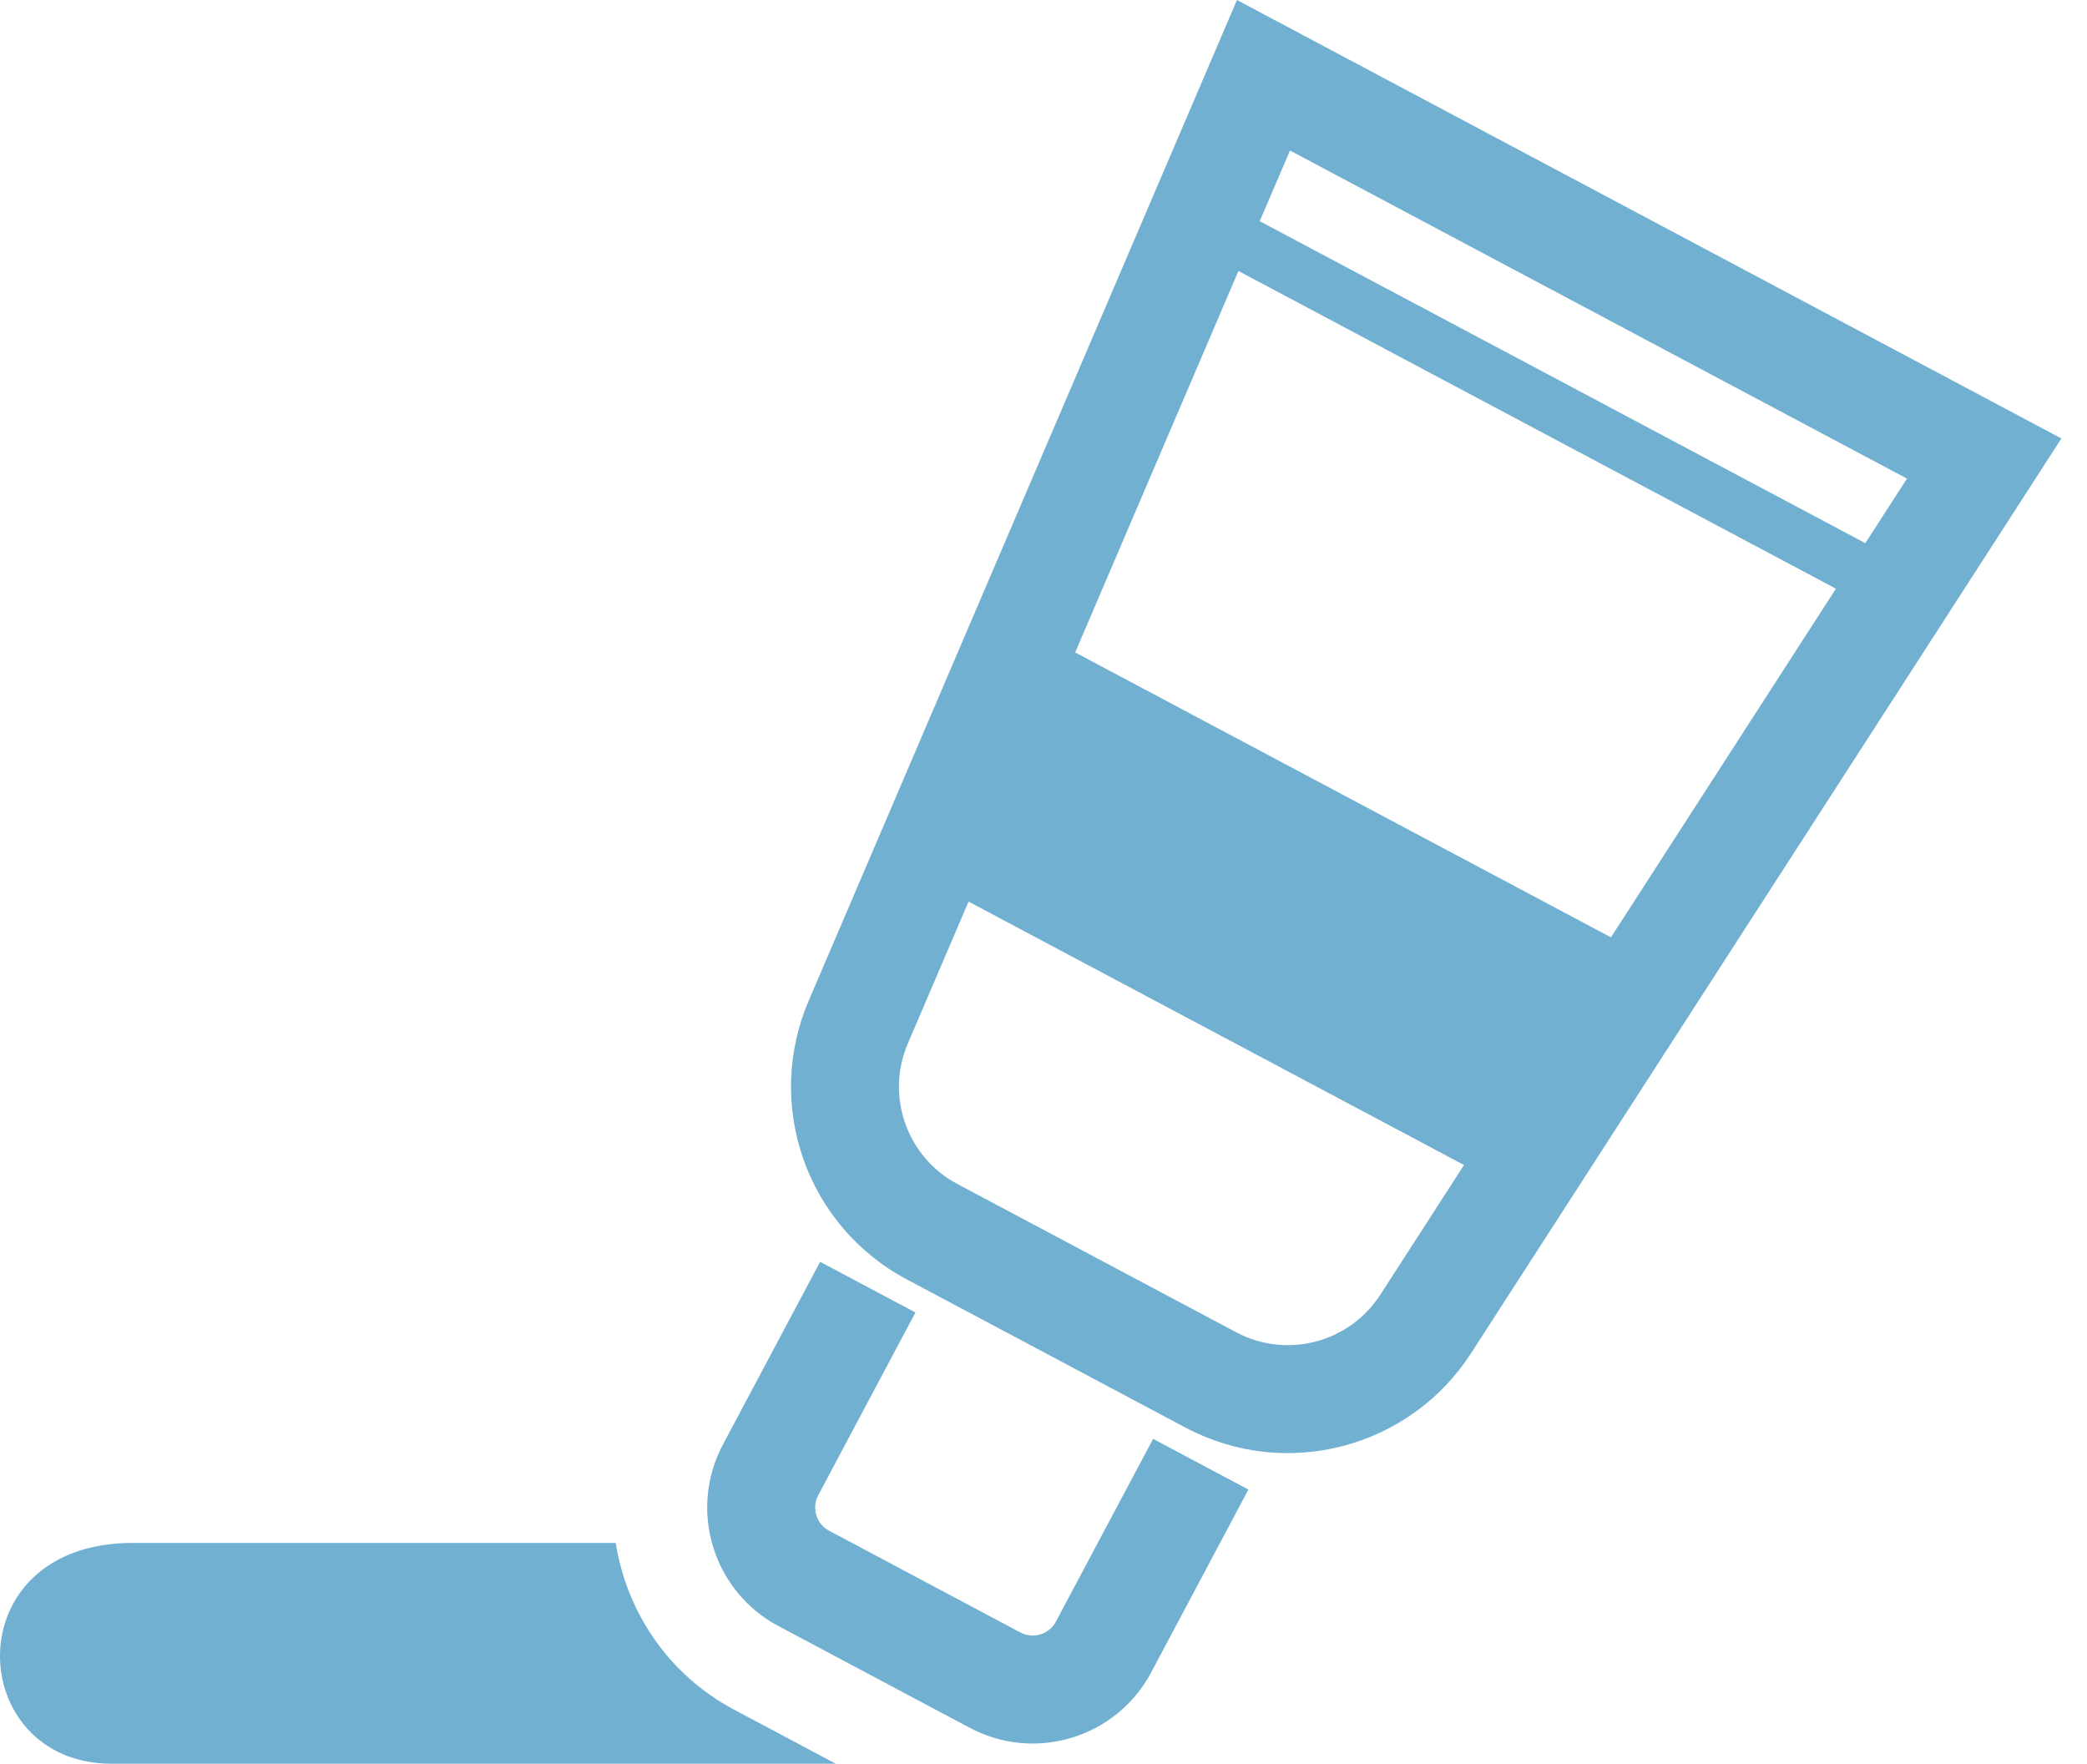 <?xml version="1.0" encoding="UTF-8"?>
<svg width="71px" height="60px" viewBox="0 0 71 60" version="1.1" xmlns="http://www.w3.org/2000/svg" xmlns:xlink="http://www.w3.org/1999/xlink">
    <title>about-knowledge_icon--5</title>
    <g id="Page-1" stroke="none" stroke-width="1" fill="none" fill-rule="evenodd">
        <g id="絵の具の無料アイコン2" fill="#71B0D1" fill-rule="nonzero">
            <path d="M35.921,55.167 C35.689,55.603 35.149,55.766 34.716,55.536 L28.205,52.073 C27.771,51.843 27.606,51.302 27.836,50.868 L31.143,44.649 L27.901,42.925 L24.594,49.143 C23.411,51.37 24.255,54.131 26.481,55.316 L32.992,58.778 C35.218,59.961 37.979,59.117 39.164,56.892 L42.471,50.673 L39.229,48.949 L35.921,55.167 Z" id="Path"></path>
            <path d="M42.081,0 L41.295,1.838 L27.507,34.055 C25.995,37.6 27.443,41.71 30.845,43.521 L40.33,48.565 C43.734,50.373 47.952,49.275 50.043,46.039 L70.129,14.916 L42.081,0 Z M46.958,44.046 C45.903,45.68 43.771,46.235 42.054,45.322 L32.569,40.277 C30.852,39.366 30.119,37.286 30.885,35.498 L32.951,30.671 L49.806,39.633 L46.958,44.046 Z M54.805,31.887 L36.578,22.195 L42.132,9.218 L62.458,20.027 L54.805,31.887 Z M42.856,7.524 L43.886,5.121 L64.876,16.282 L63.458,18.477 L42.856,7.524 Z" id="Shape"></path>
            <path d="M20.947,52.488 C15.587,52.488 8.963,52.488 4.517,52.488 C-1.564,52.488 -1.206,60 3.801,60 C7.787,60 21.422,60 28.433,60 L24.969,58.158 C22.727,56.965 21.315,54.823 20.947,52.488 Z" id="Path"></path>
        </g>
    </g>
</svg>